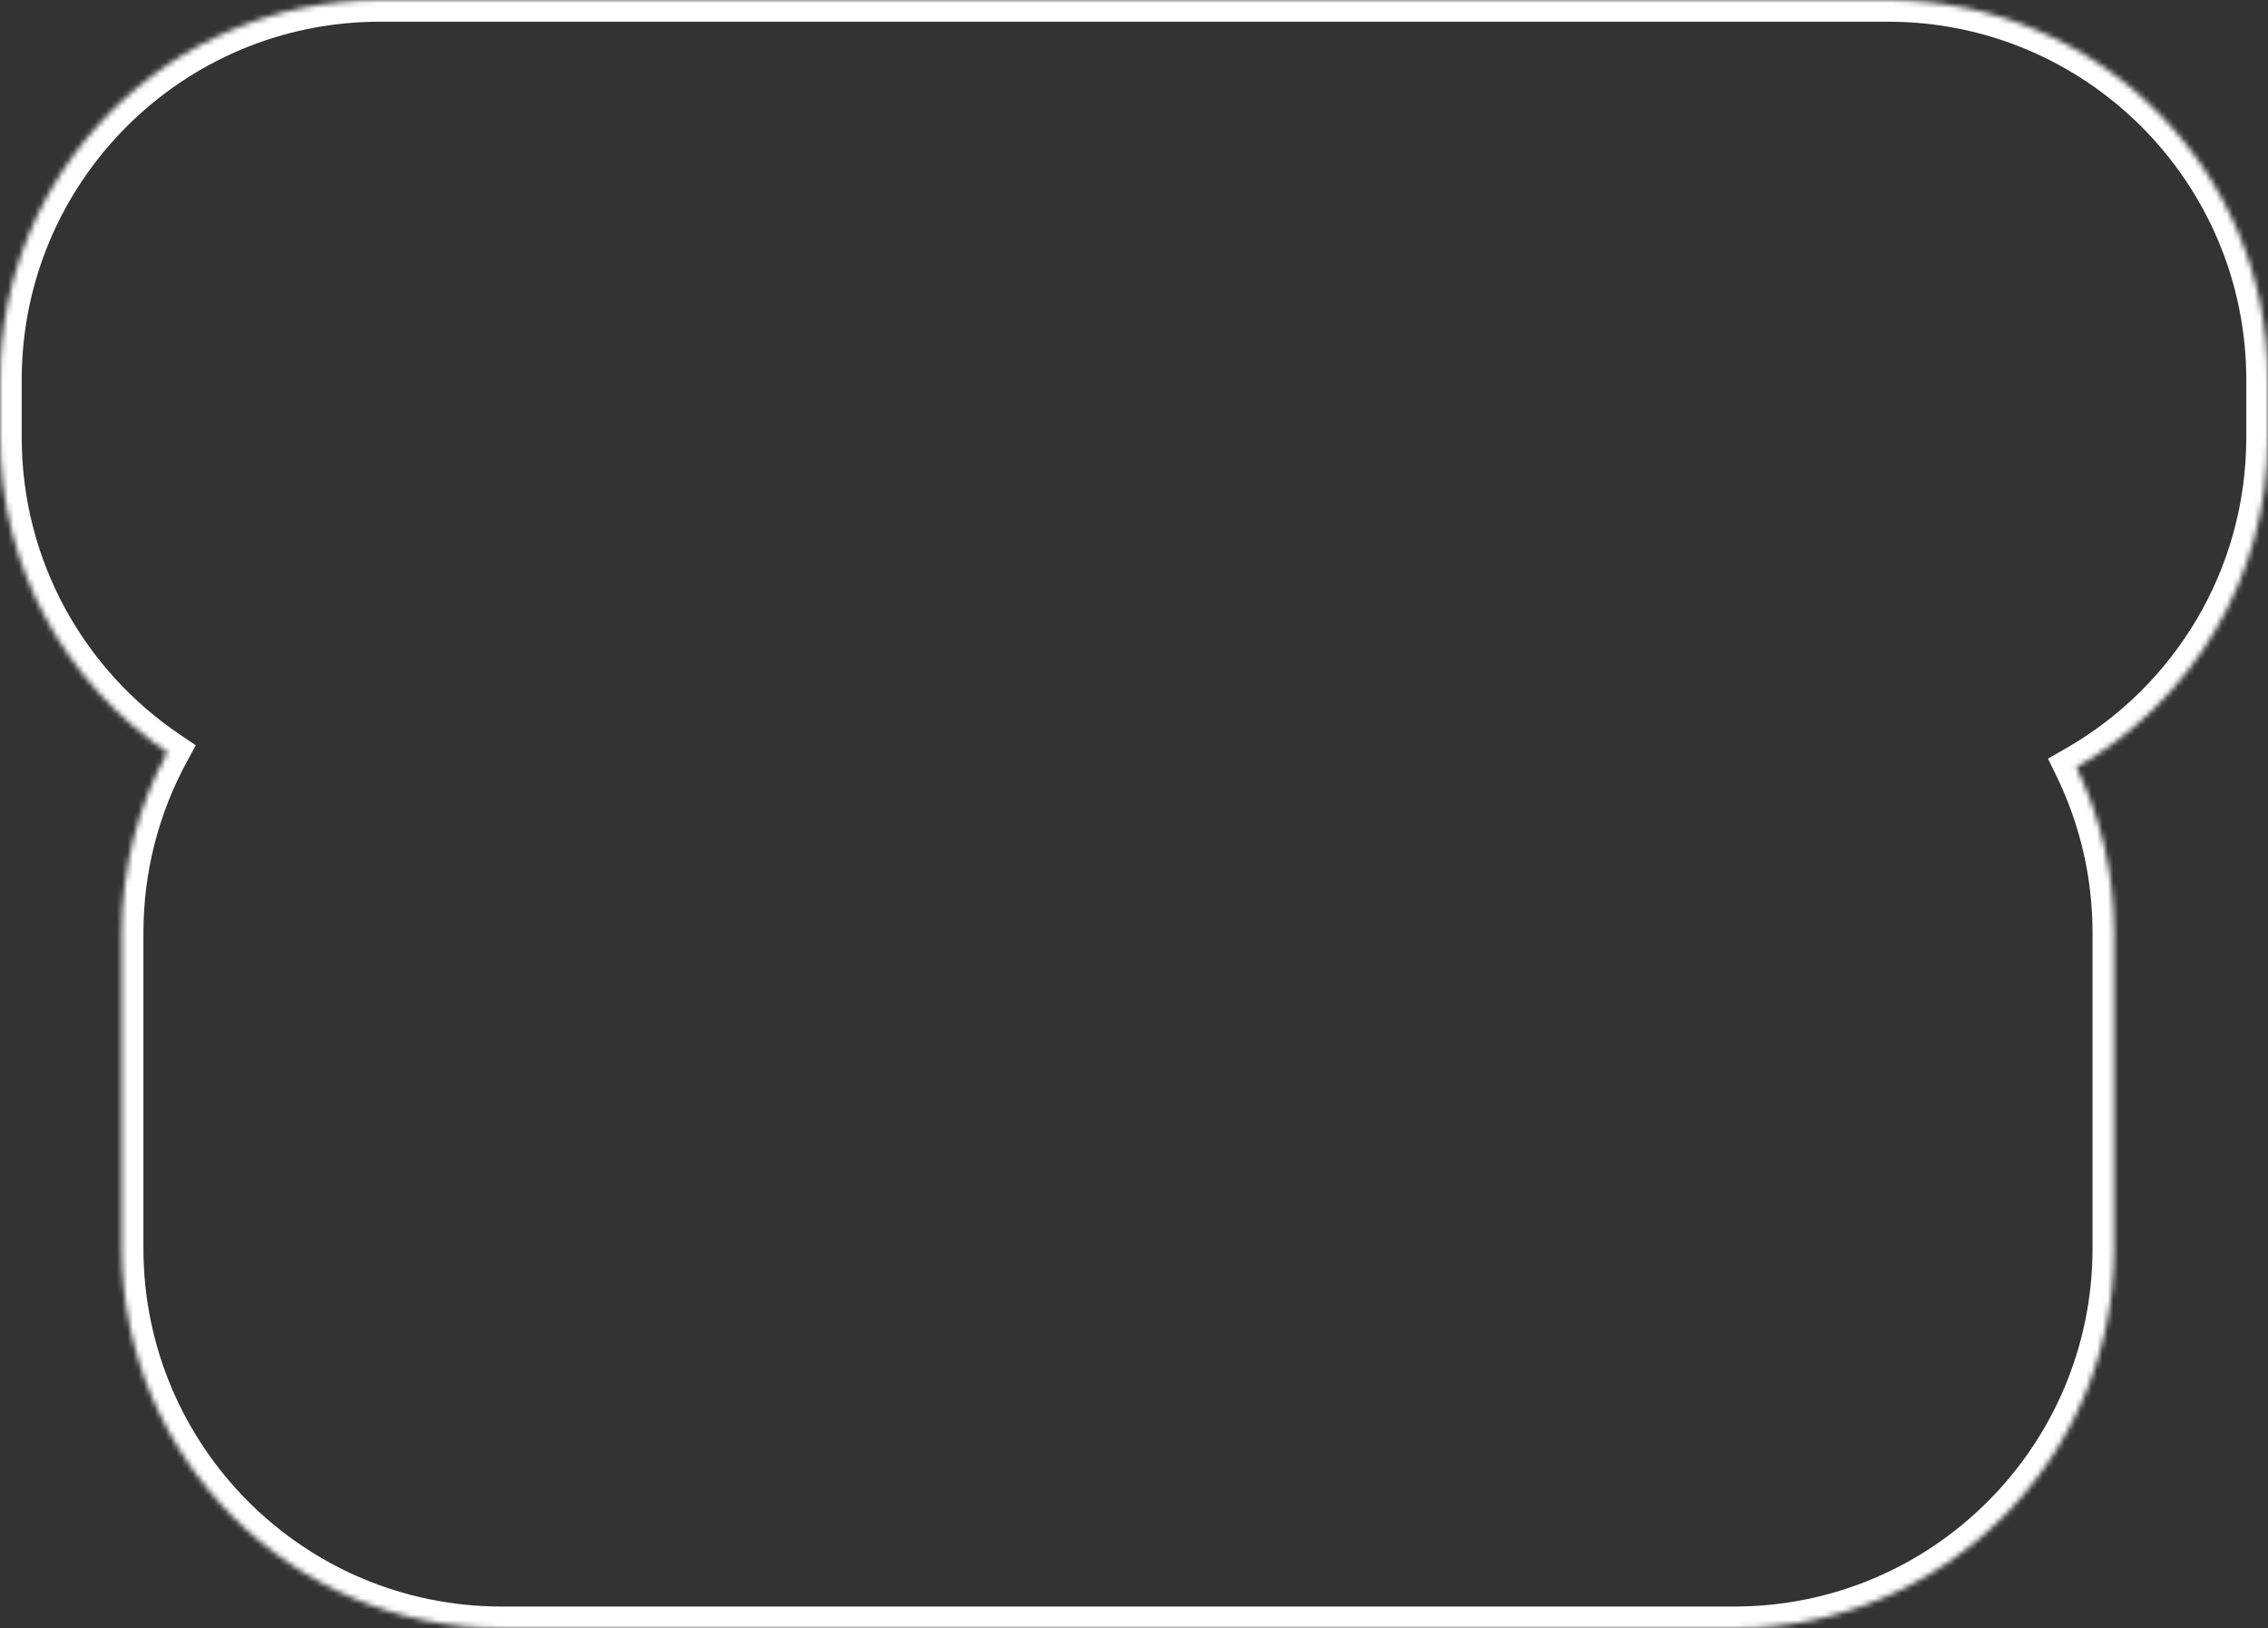 <?xml version="1.0" encoding="UTF-8"?> <svg xmlns="http://www.w3.org/2000/svg" width="418" height="300" viewBox="0 0 418 300" fill="none"><rect x="0" y="0" width="418" height="300" fill="#333333" stroke="none"/> <mask id="path-1-inside-1_932_724" fill="white"> <path fill-rule="evenodd" clip-rule="evenodd" d="M70 0C31.34 0 0 31.34 0 70V80.575C0 104.727 12.232 126.022 30.838 138.603C25.478 148.502 22.434 159.839 22.434 171.887V230C22.434 268.66 53.775 300 92.435 300H319.661C358.32 300 389.661 268.66 389.661 230V171.887C389.661 160.955 387.155 150.609 382.686 141.39C403.782 129.332 418 106.614 418 80.575V70C418 31.34 386.66 0 348 0H70Z"></path> </mask> <path d="M30.838 138.603L34.356 140.508L36.082 137.32L33.079 135.29L30.838 138.603ZM382.686 141.39L380.701 137.918L377.456 139.772L379.087 143.135L382.686 141.39ZM4 70C4 33.549 33.549 4 70 4V-4C29.131 -4 -4 29.131 -4 70H4ZM4 80.575V70H-4V80.575H4ZM33.079 135.29C15.525 123.421 4 103.343 4 80.575H-4C-4 106.111 8.938 128.623 28.598 141.917L33.079 135.29ZM26.434 171.887C26.434 160.521 29.304 149.837 34.356 140.508L27.321 136.699C21.652 147.168 18.434 159.158 18.434 171.887H26.434ZM26.434 230V171.887H18.434V230H26.434ZM92.435 296C55.984 296 26.434 266.451 26.434 230H18.434C18.434 270.869 51.566 304 92.435 304V296ZM319.661 296H92.435V304H319.661V296ZM385.661 230C385.661 266.451 356.111 296 319.661 296V304C360.53 304 393.661 270.869 393.661 230H385.661ZM385.661 171.887V230H393.661V171.887H385.661ZM379.087 143.135C383.297 151.821 385.661 161.572 385.661 171.887H393.661C393.661 160.338 391.012 149.396 386.285 139.646L379.087 143.135ZM414 80.575C414 105.121 400.602 126.543 380.701 137.918L384.671 144.863C406.962 132.122 422 108.107 422 80.575H414ZM414 70V80.575H422V70H414ZM348 4C384.451 4 414 33.549 414 70H422C422 29.131 388.869 -4 348 -4V4ZM70 4H348V-4H70V4Z" fill="white" mask="url(#path-1-inside-1_932_724)"></path> </svg> 